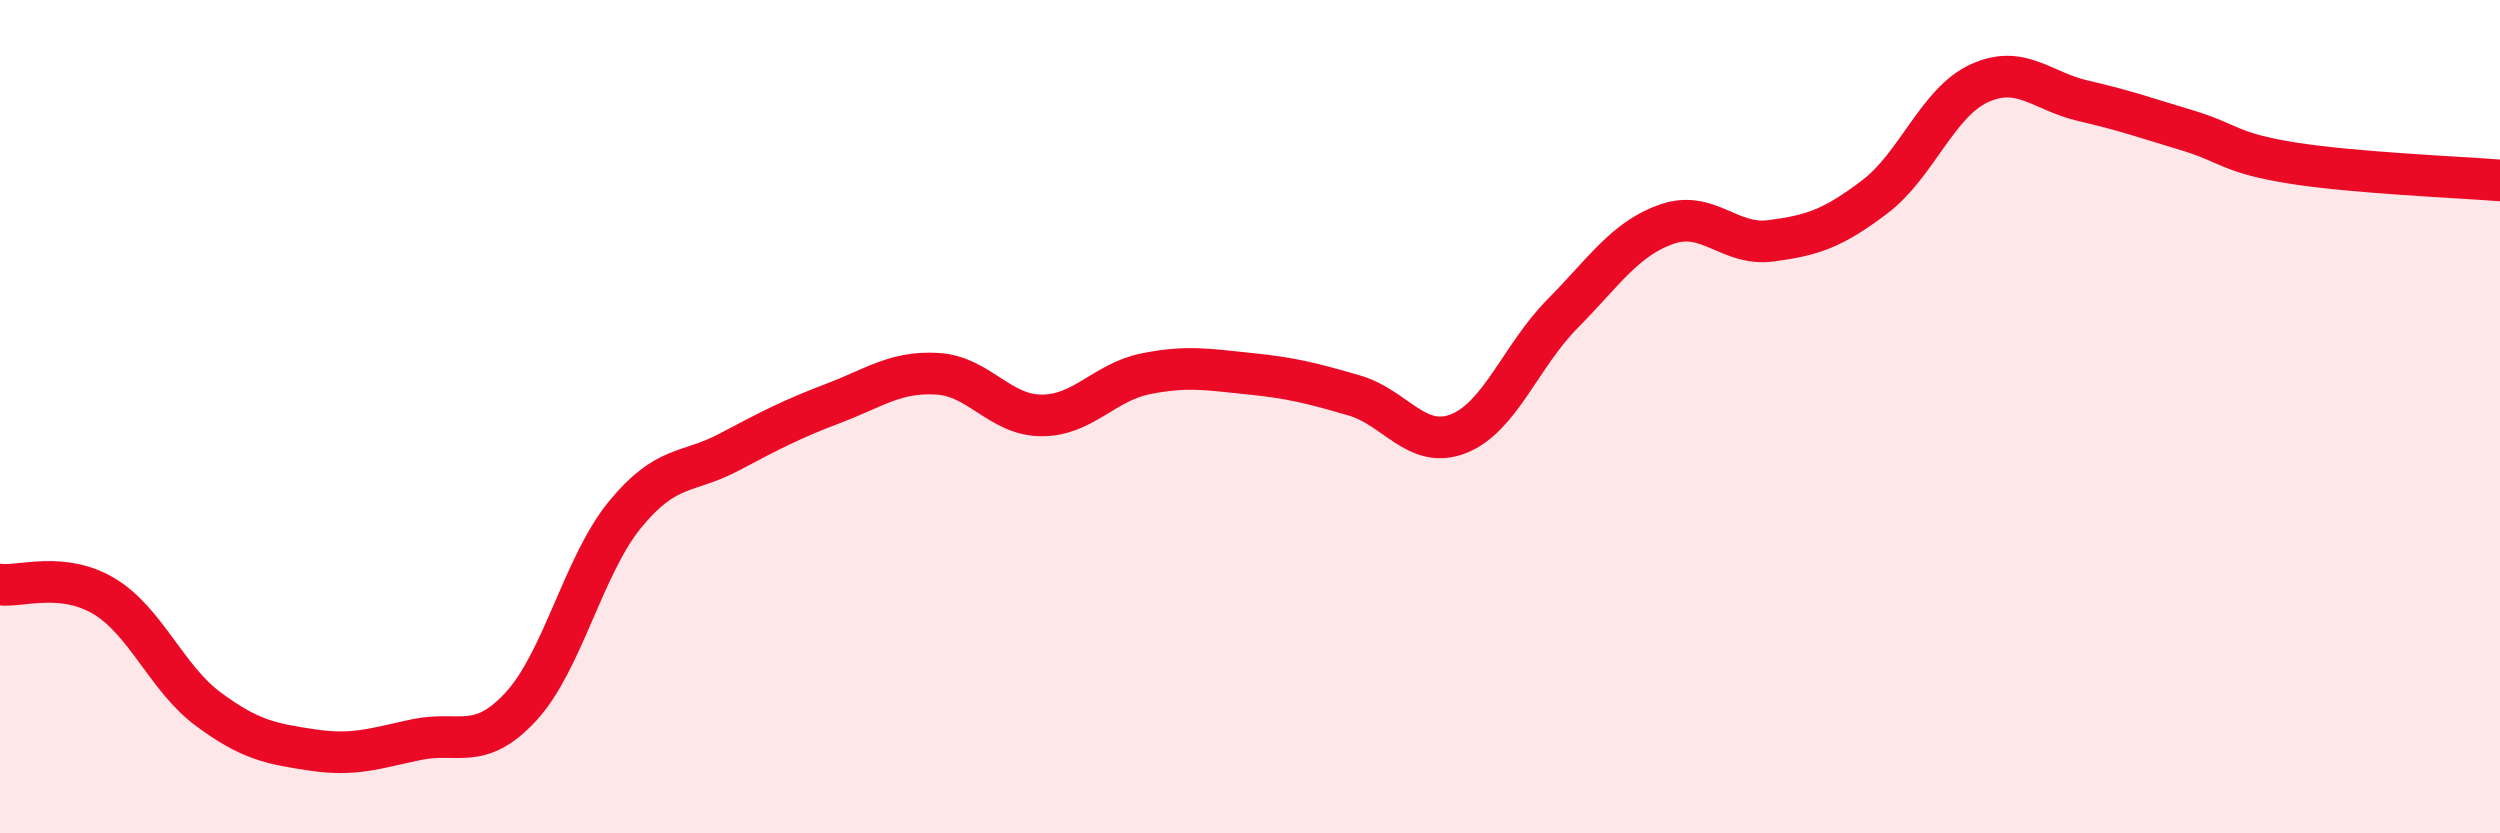 
    <svg width="60" height="20" viewBox="0 0 60 20" xmlns="http://www.w3.org/2000/svg">
      <path
        d="M 0,14.03 C 0.5,14.09 1.5,13.71 2.5,14.31 C 3.5,14.91 4,16.28 5,17.02 C 6,17.76 6.5,17.85 7.5,18 C 8.5,18.15 9,17.96 10,17.75 C 11,17.54 11.5,18.04 12.5,16.96 C 13.5,15.88 14,13.57 15,12.35 C 16,11.13 16.5,11.38 17.5,10.85 C 18.5,10.32 19,10.06 20,9.68 C 21,9.3 21.5,8.91 22.5,8.97 C 23.5,9.03 24,9.97 25,9.97 C 26,9.97 26.5,9.17 27.5,8.97 C 28.5,8.77 29,8.87 30,8.97 C 31,9.07 31.5,9.2 32.5,9.49 C 33.5,9.78 34,10.8 35,10.41 C 36,10.02 36.5,8.54 37.5,7.53 C 38.5,6.52 39,5.73 40,5.38 C 41,5.03 41.5,5.91 42.5,5.78 C 43.5,5.65 44,5.48 45,4.72 C 46,3.96 46.5,2.46 47.5,2 C 48.5,1.54 49,2.19 50,2.42 C 51,2.65 51.5,2.83 52.5,3.13 C 53.5,3.43 53.5,3.67 55,3.91 C 56.5,4.15 59,4.25 60,4.33L60 20L0 20Z"
        fill="#EB0A25"
        opacity="0.1"
        stroke-linecap="round"
        stroke-linejoin="round"
      />
      <path
        d="M 0,14.03 C 0.5,14.09 1.5,13.71 2.5,14.31 C 3.5,14.91 4,16.28 5,17.02 C 6,17.76 6.5,17.85 7.5,18 C 8.5,18.15 9,17.96 10,17.75 C 11,17.54 11.5,18.04 12.5,16.96 C 13.5,15.88 14,13.57 15,12.35 C 16,11.13 16.5,11.38 17.5,10.85 C 18.5,10.32 19,10.06 20,9.68 C 21,9.3 21.5,8.91 22.5,8.97 C 23.5,9.03 24,9.97 25,9.97 C 26,9.97 26.5,9.17 27.5,8.97 C 28.5,8.77 29,8.87 30,8.97 C 31,9.07 31.5,9.2 32.5,9.49 C 33.5,9.78 34,10.8 35,10.41 C 36,10.02 36.5,8.54 37.5,7.53 C 38.5,6.52 39,5.73 40,5.38 C 41,5.03 41.5,5.91 42.5,5.78 C 43.5,5.65 44,5.48 45,4.72 C 46,3.96 46.5,2.46 47.5,2 C 48.5,1.54 49,2.19 50,2.42 C 51,2.65 51.5,2.83 52.5,3.13 C 53.5,3.43 53.5,3.67 55,3.91 C 56.5,4.15 59,4.25 60,4.33"
        stroke="#EB0A25"
        stroke-width="1"
        fill="none"
        stroke-linecap="round"
        stroke-linejoin="round"
      />
    </svg>
  